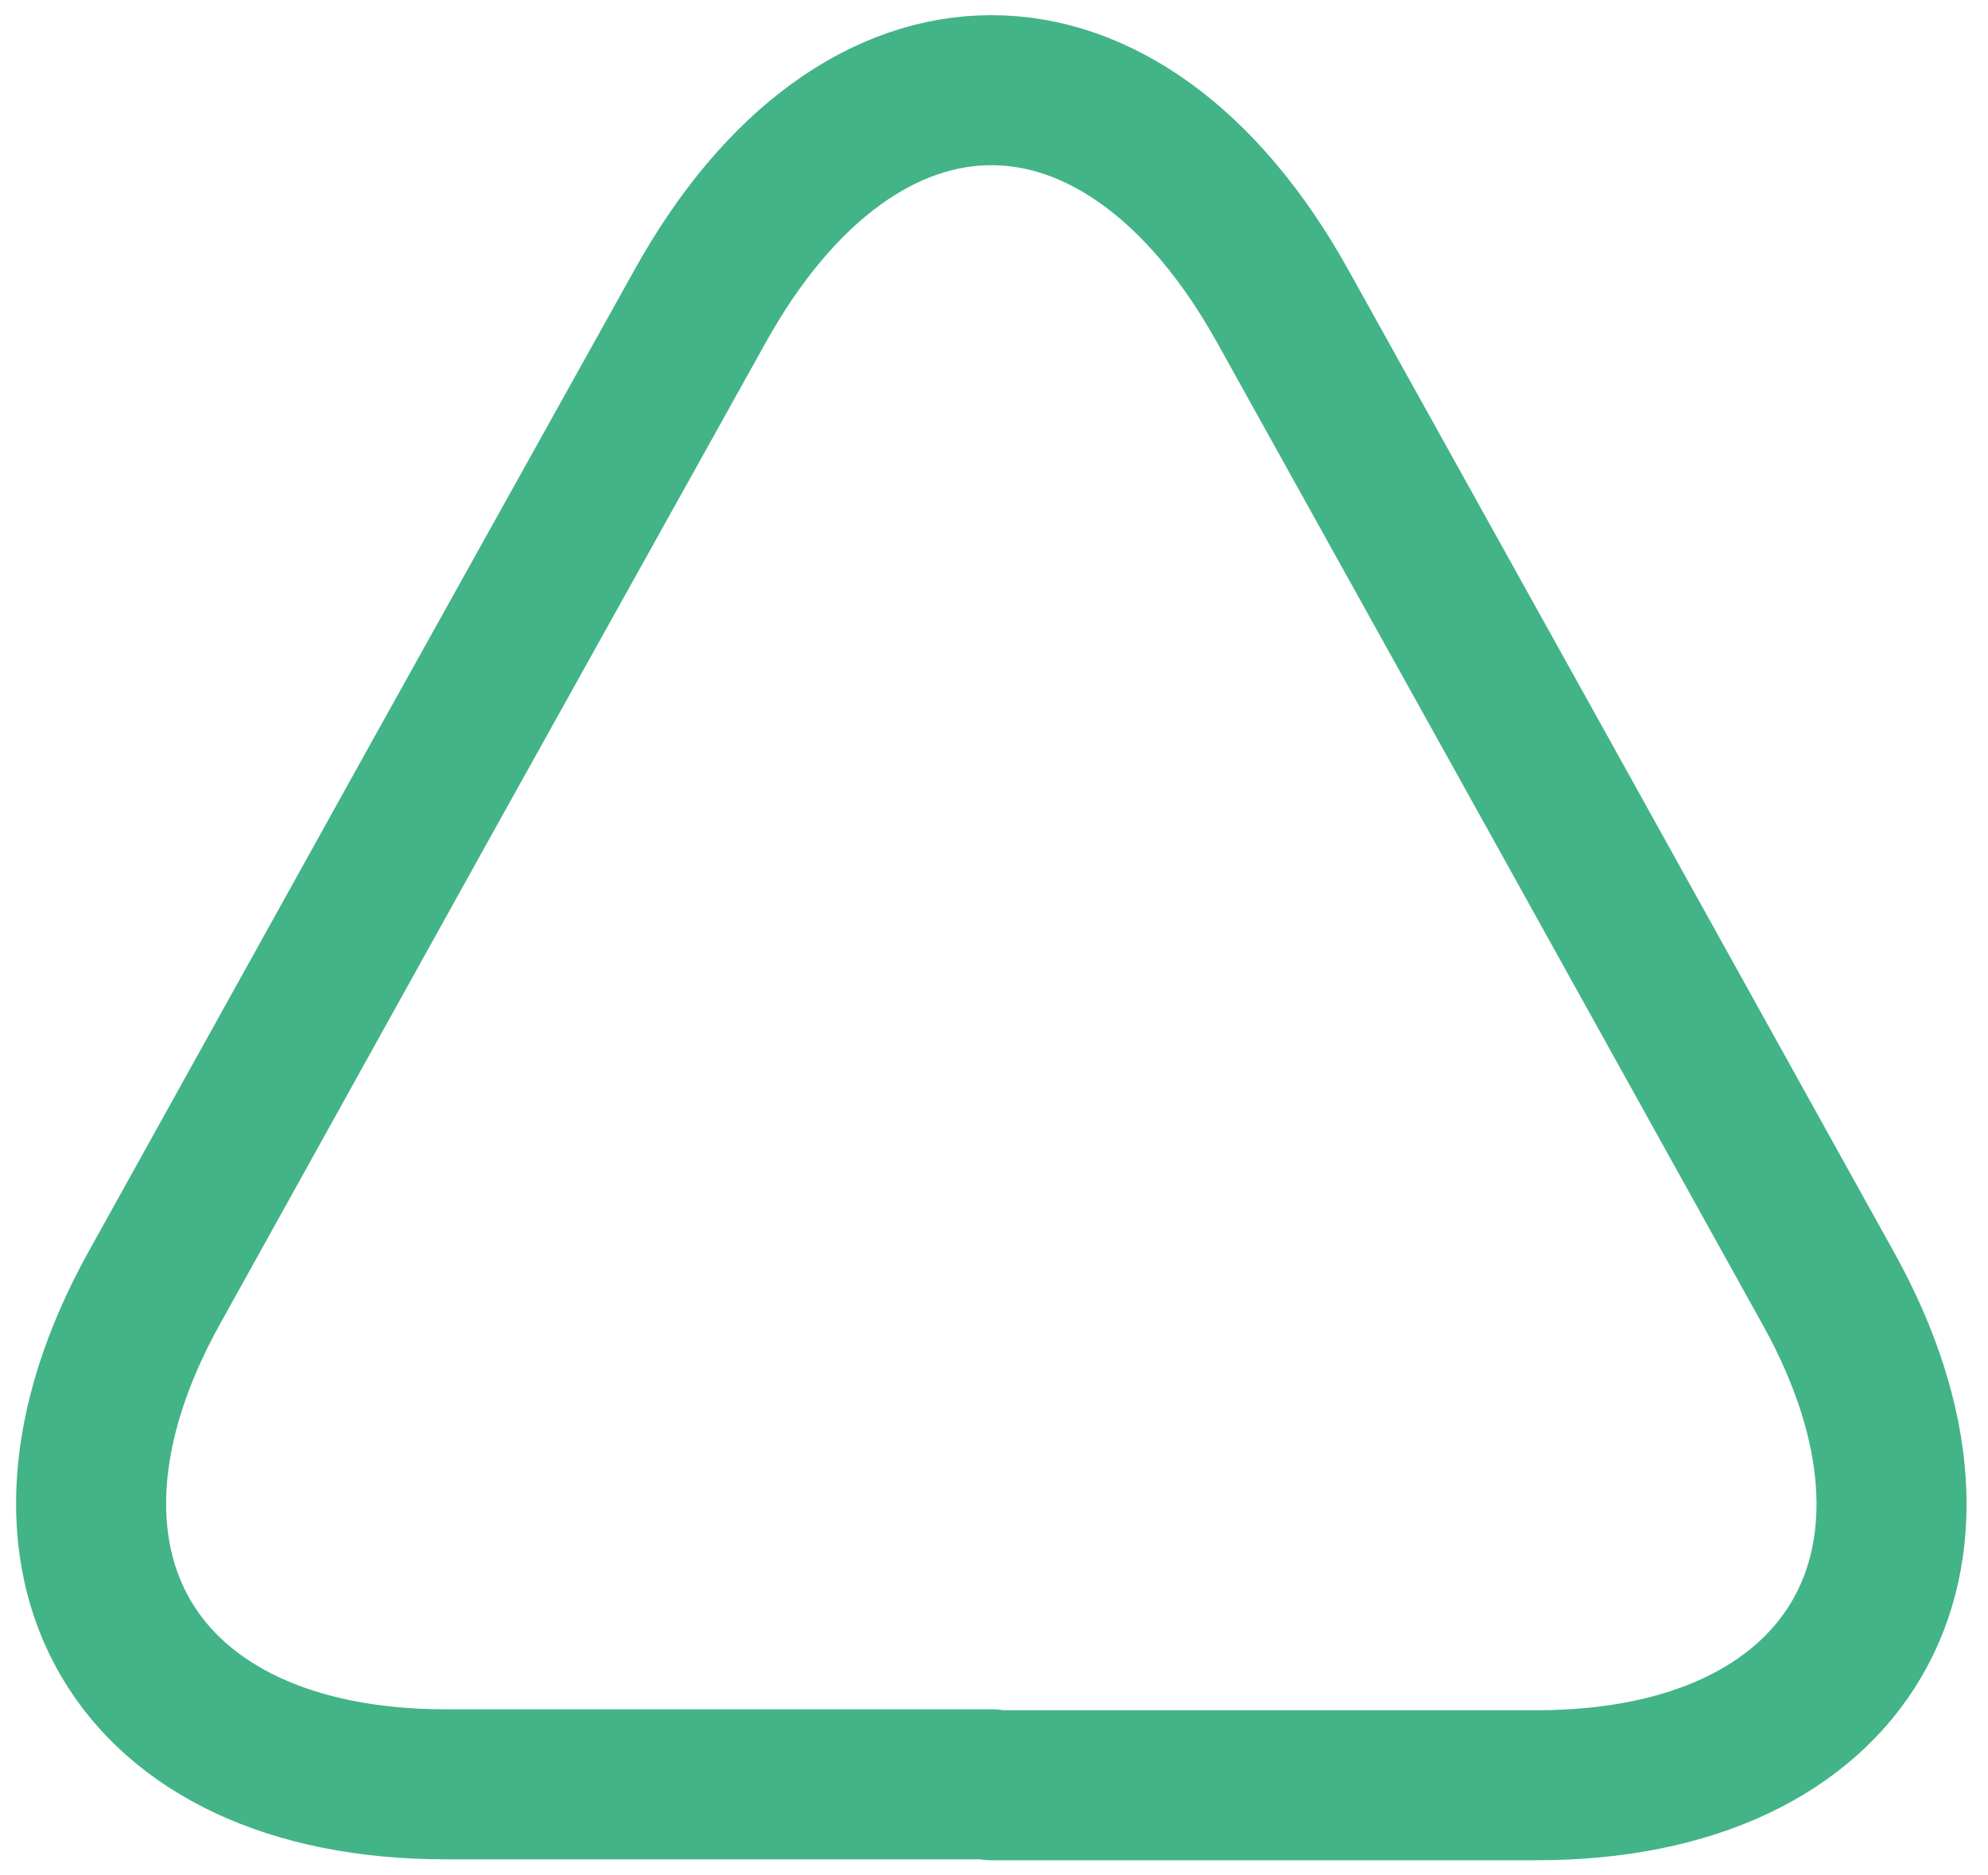 <svg width="53" height="50" viewBox="0 0 53 50" fill="none" xmlns="http://www.w3.org/2000/svg">
<path d="M26.431 47.572H11.885C3.555 47.572 0.075 41.619 4.107 34.346L11.597 20.856L18.654 8.183C22.926 0.478 29.935 0.478 34.208 8.183L41.265 20.88L48.754 34.37C52.786 41.643 49.282 47.596 40.977 47.596H26.431V47.572Z" stroke="#43B487" stroke-width="4" stroke-linecap="round" stroke-linejoin="round"/>
</svg>
